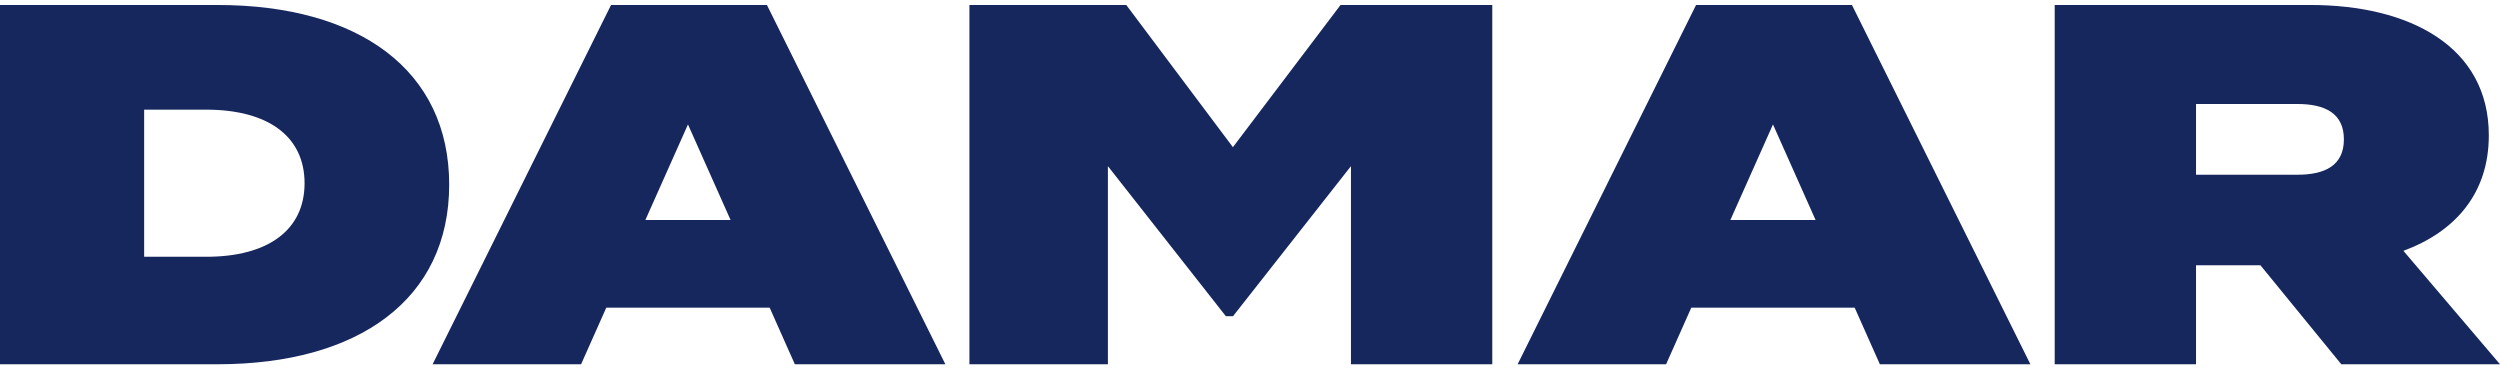 <svg xmlns="http://www.w3.org/2000/svg" fill="none" viewBox="0 0 167 25" height="25" width="167">
<path fill="#16275E" d="M20.345 12.239C20.345 9.125 17.925 7.325 13.777 7.325H9.629V17.152H13.777C17.925 17.152 20.345 15.353 20.345 12.239ZM30.006 12.333C30.006 19.979 23.977 24.333 14.523 24.333H0V0.333H14.523C23.977 0.333 30.006 4.688 30.006 12.333Z"></path>
<path fill="#16275E" d="M48.802 14.695L45.956 8.313L43.111 14.695H48.802ZM51.414 20.554H40.499L38.816 24.333H28.898L40.818 0.333H51.231L63.151 24.333H53.096L51.414 20.554Z"></path>
<path fill="#16275E" d="M99.684 0.333V24.333H90.244V11.099L82.366 21.121H81.886L74.008 11.099V24.333H64.757V0.333H75.235L82.358 9.831L89.548 0.333H99.684Z"></path>
<path fill="#16275E" d="M121.28 14.695L118.435 8.313L115.589 14.695H121.28ZM123.893 20.554H112.977L111.295 24.333H101.377L113.297 0.333H123.71L135.63 24.333H125.575L123.893 20.554Z"></path>
<path fill="#16275E" d="M146.694 11.672H153.471C155.291 11.672 156.572 11.065 156.572 9.31C156.572 7.555 155.291 6.947 153.471 6.947H146.694V11.672ZM156.399 24.333L150.996 17.719H146.694V24.333H137.254V0.333H154.334C160.922 0.333 166.253 3.076 166.253 9.042C166.253 12.95 163.978 15.488 160.548 16.756L167 24.333H156.399Z"></path>
</svg>
